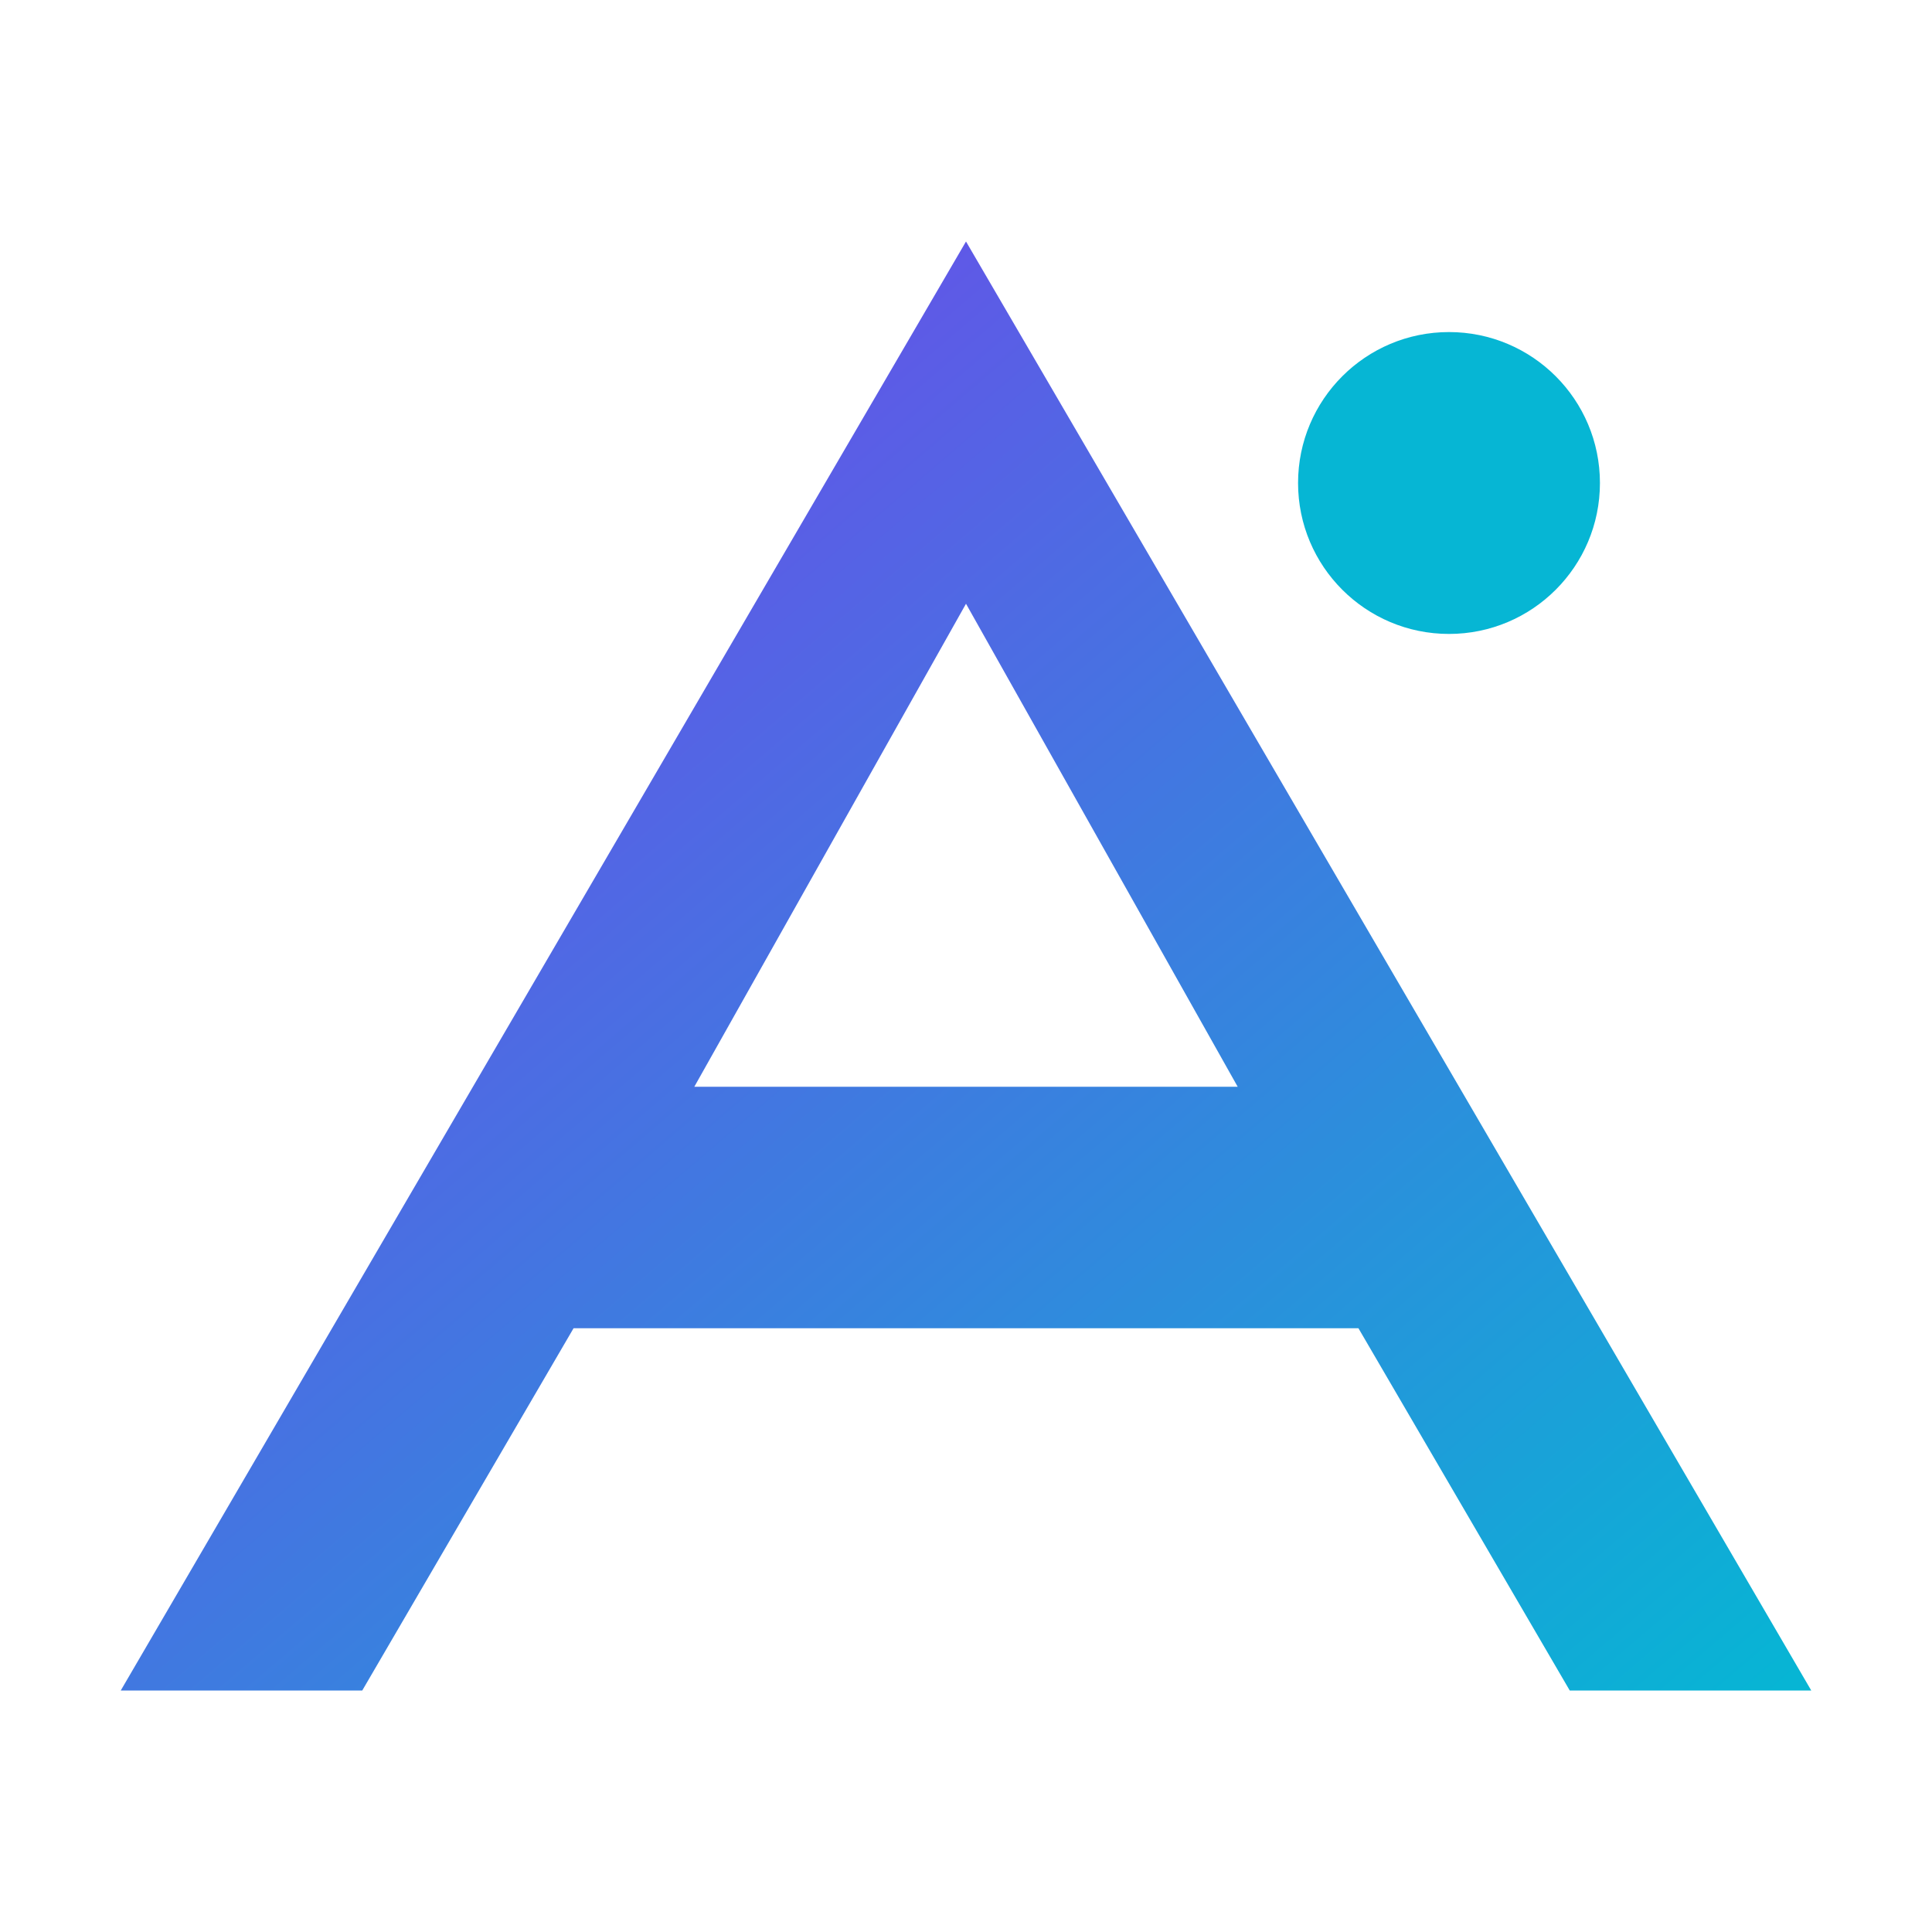 <svg xmlns="http://www.w3.org/2000/svg" width="64" height="64" viewBox="0 0 64 64">
  <defs>
    <linearGradient id="acc" x1="0%" y1="0%" x2="100%" y2="100%">
      <stop offset="0%" stop-color="#7C3AED"/>
      <stop offset="100%" stop-color="#06B6D4"/>
    </linearGradient>
  </defs>
  <path d="M28 8 L56 56 H48 L41 44 H15 L8 56 H0 L28 8 Z M19 36 H37 L28 20 Z" transform="translate(4,0)" fill="url(#acc)"/>
  <circle cx="48" cy="16" r="5" fill="#06B6D4"/>
</svg>